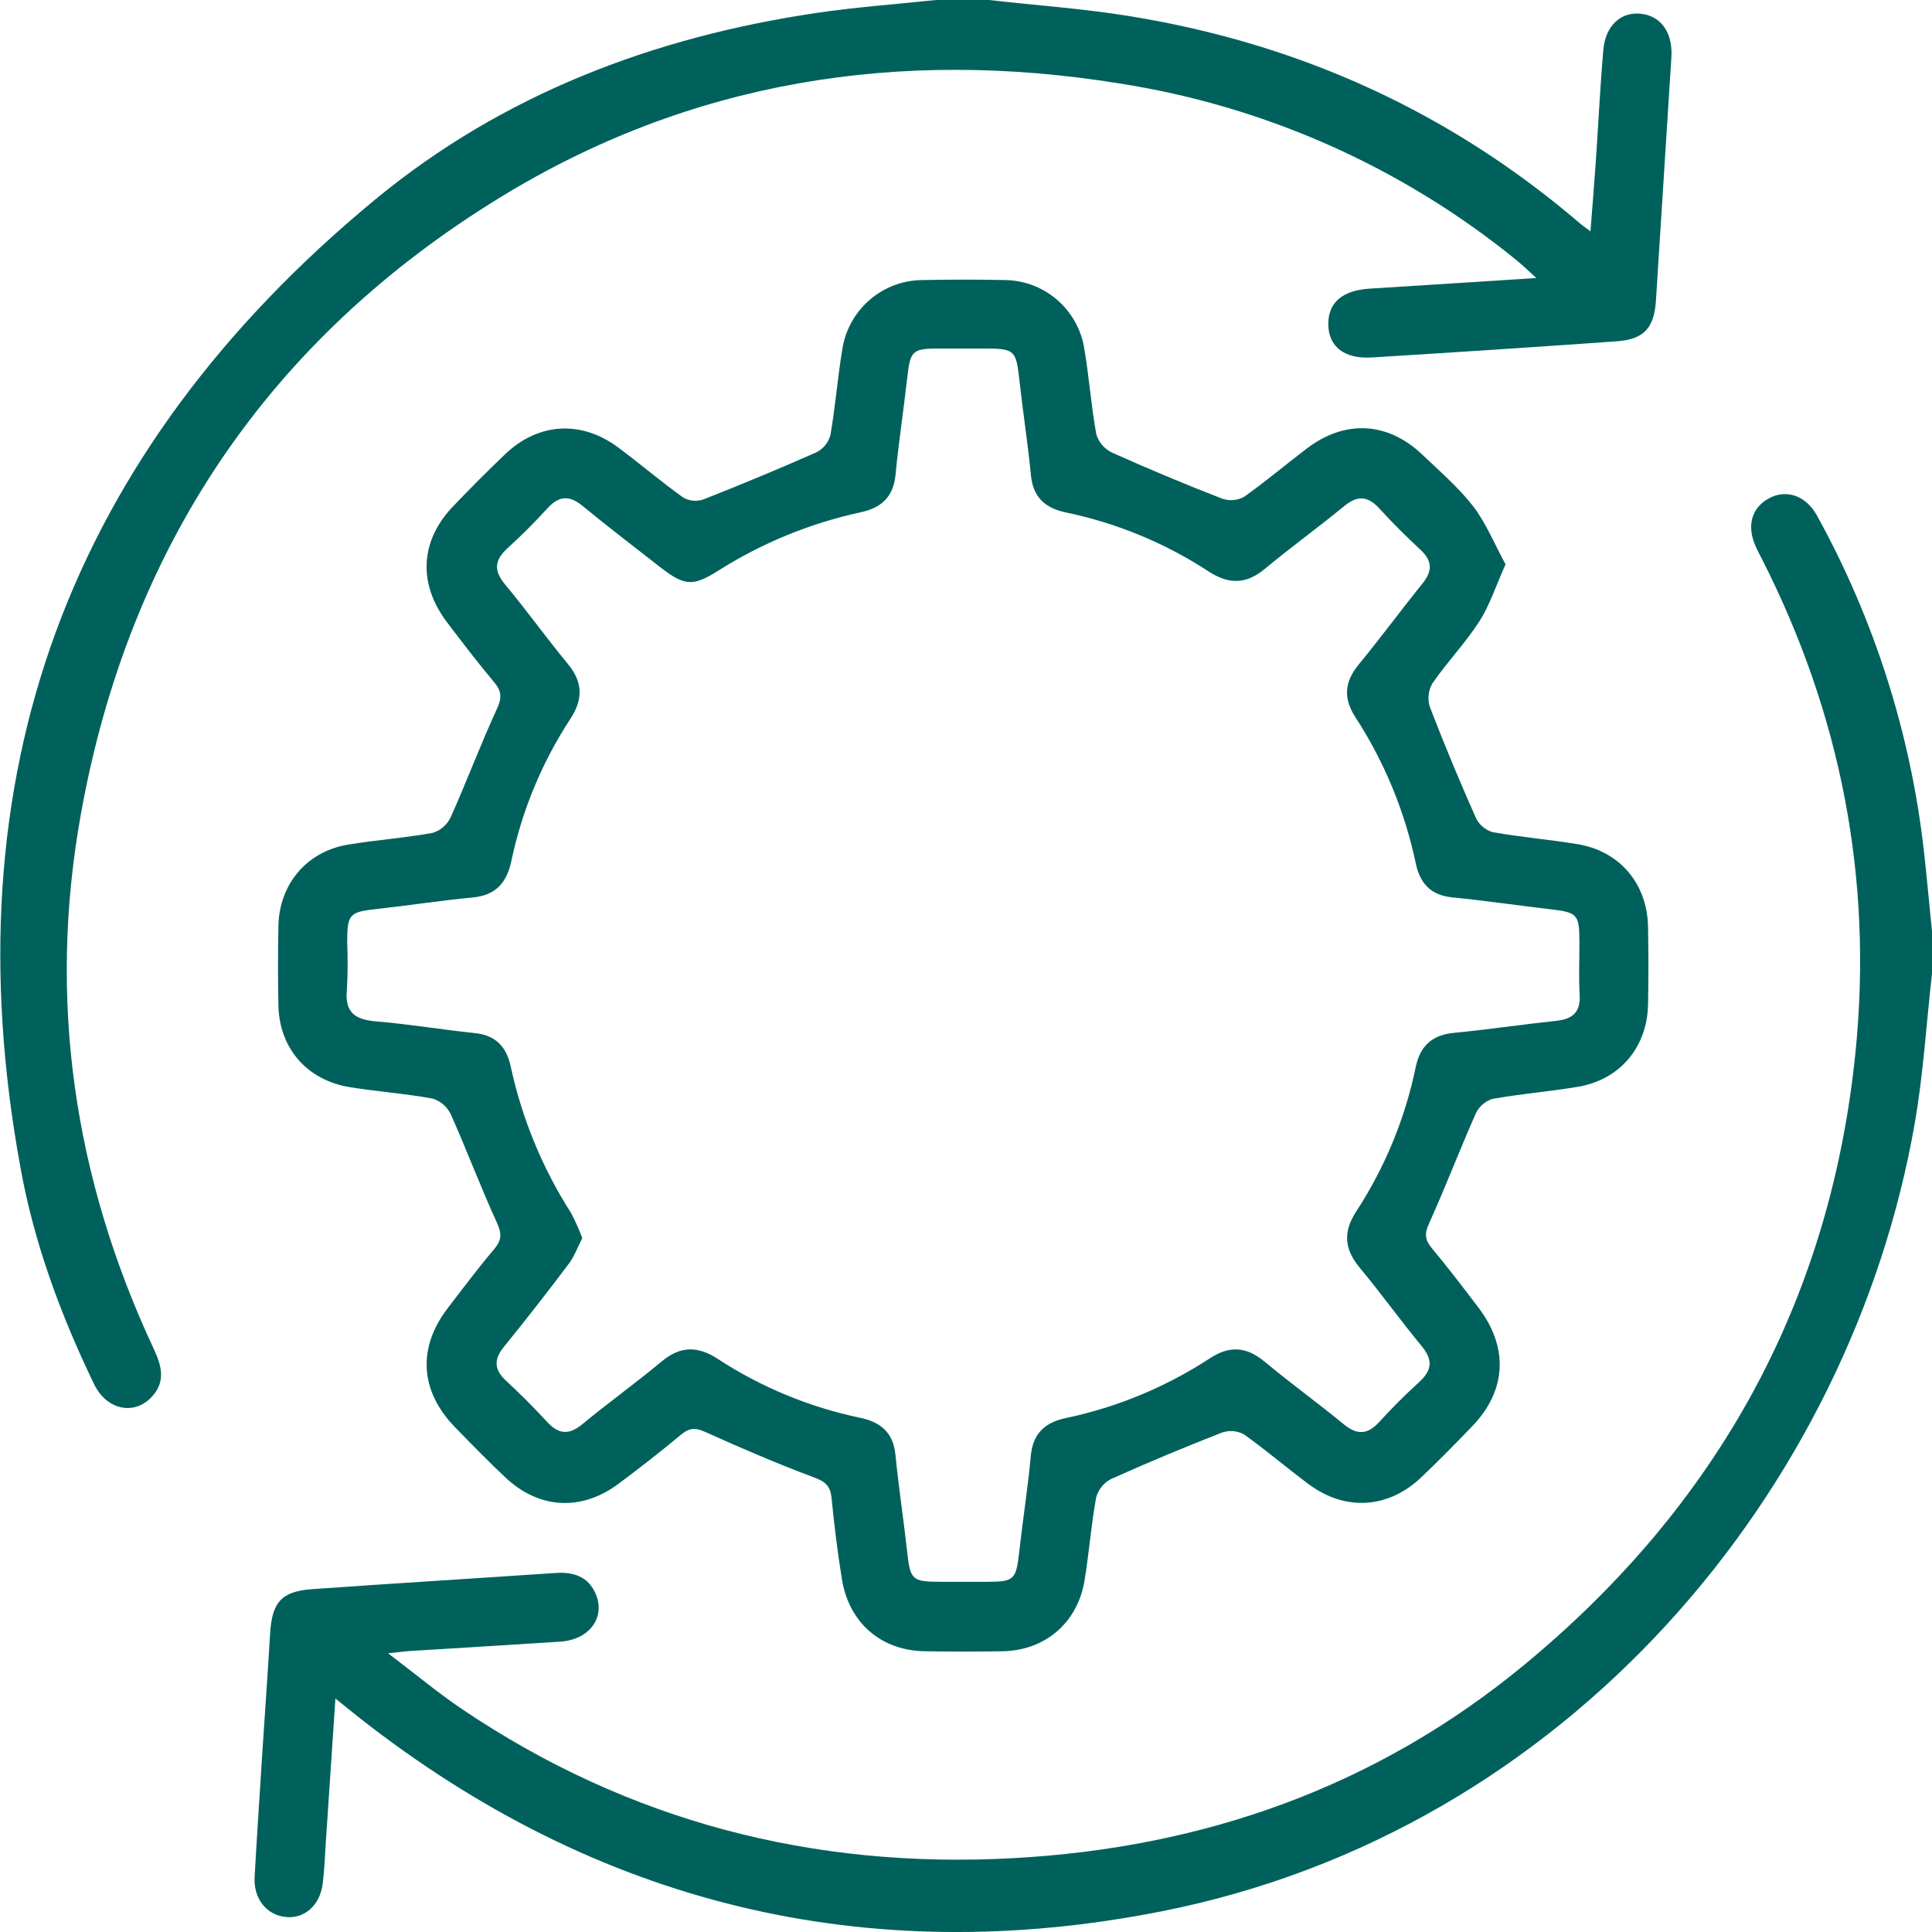 <?xml version="1.0" encoding="UTF-8" standalone="no"?> <svg xmlns:inkscape="http://www.inkscape.org/namespaces/inkscape" xmlns:sodipodi="http://sodipodi.sourceforge.net/DTD/sodipodi-0.dtd" xmlns="http://www.w3.org/2000/svg" xmlns:svg="http://www.w3.org/2000/svg" width="46" height="46" viewBox="0 0 46 46" fill="none" version="1.1" id="svg1"><g id="Layer_1" clip-path="url(#clip0_51_6849)" style="fill:#00615c;fill-opacity:1"><g id="HDomld.tif" style="fill:#00615c;fill-opacity:1"><path id="Vector" d="M45.999 23.192C45.865 24.378 45.794 25.573 45.589 26.747C44.067 35.464 37.344 43.597 27.646 45.51C20.632 46.893 14.227 45.349 8.567 40.908C8.397 40.774 8.23 40.636 7.986 40.441C7.907 41.63 7.834 42.73 7.76 43.829C7.737 44.169 7.726 44.513 7.683 44.851C7.618 45.371 7.243 45.693 6.795 45.642C6.347 45.592 6.034 45.211 6.062 44.691C6.119 43.663 6.189 42.643 6.253 41.62C6.312 40.716 6.377 39.812 6.43 38.907C6.475 38.148 6.697 37.888 7.442 37.836C9.367 37.7 11.293 37.583 13.219 37.452C13.652 37.422 14.007 37.533 14.186 37.956C14.422 38.519 14.025 39.046 13.333 39.087C12.14 39.166 10.946 39.235 9.753 39.31C9.639 39.318 9.526 39.333 9.24 39.364C9.906 39.869 10.434 40.311 11.002 40.694C14.966 43.367 19.353 44.499 24.104 44.243C28.652 43.999 32.772 42.547 36.298 39.634C40.874 35.853 43.574 31.013 44.177 25.066C44.596 20.928 43.83 17.005 41.946 13.3C41.9 13.209 41.85 13.119 41.808 13.026C41.583 12.531 41.696 12.101 42.108 11.87C42.52 11.64 42.996 11.788 43.265 12.282C44.621 14.741 45.484 17.442 45.804 20.232C45.881 20.909 45.939 21.588 46.01 22.265L45.999 23.192Z" fill="#0092B2" style="fill:#00615c;fill-opacity:1"></path><path id="Vector_2" d="M23.547 -3.28957e-05C24.677 0.129 25.823 0.206 26.948 0.393C30.945 1.048 34.51 2.663 37.599 5.302C37.662 5.357 37.731 5.405 37.868 5.508C37.914 4.914 37.959 4.377 37.995 3.849C38.056 2.963 38.098 2.074 38.174 1.189C38.222 0.617 38.585 0.285 39.048 0.325C39.54 0.367 39.832 0.771 39.795 1.361C39.674 3.289 39.551 5.217 39.428 7.145C39.386 7.808 39.147 8.08 38.49 8.127C36.548 8.264 34.605 8.392 32.662 8.511C32.006 8.551 31.634 8.253 31.626 7.728C31.618 7.204 31.962 6.912 32.616 6.872C33.891 6.794 35.167 6.709 36.579 6.619C36.373 6.429 36.246 6.31 36.112 6.199C33.381 3.975 30.108 2.52 26.628 1.983C21.403 1.142 16.422 1.927 11.891 4.711C6.399 8.083 3.07 13.025 1.927 19.377C1.13 23.799 1.76 28.053 3.662 32.119C3.848 32.517 3.951 32.894 3.615 33.257C3.195 33.71 2.537 33.573 2.239 32.954C1.449 31.318 0.818 29.618 0.493 27.831C-1.23 18.478 1.638 10.767 8.941 4.744C11.97 2.246 15.553 0.885 19.427 0.31C20.387 0.167 21.358 0.099 22.323 -0.004L23.547 -3.28957e-05Z" fill="#0092B2" style="fill:#00615c;fill-opacity:1"></path><path id="Vector_3" d="M35.847 13.436C35.615 13.95 35.471 14.409 35.221 14.798C34.889 15.312 34.457 15.762 34.107 16.267C34.058 16.352 34.027 16.445 34.016 16.542C34.005 16.639 34.014 16.738 34.044 16.831C34.385 17.721 34.753 18.602 35.14 19.473C35.179 19.554 35.234 19.626 35.303 19.685C35.372 19.744 35.452 19.787 35.538 19.813C36.21 19.933 36.892 19.988 37.566 20.1C38.567 20.267 39.22 21.042 39.239 22.064C39.251 22.681 39.251 23.298 39.239 23.915C39.22 24.936 38.569 25.709 37.565 25.877C36.891 25.99 36.209 26.044 35.537 26.164C35.451 26.191 35.371 26.235 35.303 26.294C35.234 26.353 35.179 26.425 35.14 26.507C34.753 27.379 34.414 28.27 34.021 29.139C33.909 29.386 33.932 29.528 34.095 29.723C34.477 30.182 34.84 30.658 35.202 31.134C35.921 32.081 35.874 33.106 35.054 33.957C34.651 34.376 34.244 34.792 33.822 35.191C33.036 35.925 32.022 35.98 31.159 35.338C30.638 34.951 30.145 34.526 29.618 34.152C29.539 34.108 29.451 34.082 29.361 34.075C29.271 34.068 29.18 34.079 29.095 34.109C28.205 34.456 27.326 34.824 26.457 35.213C26.37 35.257 26.293 35.319 26.232 35.395C26.17 35.471 26.125 35.559 26.099 35.653C25.979 36.308 25.931 36.975 25.822 37.633C25.656 38.639 24.882 39.297 23.871 39.316C23.254 39.326 22.638 39.326 22.021 39.316C20.979 39.3 20.215 38.642 20.045 37.598C19.942 36.957 19.862 36.312 19.799 35.666C19.771 35.389 19.661 35.281 19.393 35.181C18.516 34.853 17.655 34.484 16.802 34.098C16.564 33.99 16.418 33.99 16.216 34.158C15.732 34.563 15.231 34.951 14.725 35.329C13.839 35.99 12.826 35.931 12.024 35.169C11.613 34.781 11.22 34.379 10.827 33.974C9.998 33.118 9.938 32.093 10.656 31.152C11.02 30.677 11.38 30.198 11.765 29.742C11.946 29.528 11.951 29.375 11.832 29.114C11.442 28.262 11.113 27.383 10.732 26.528C10.689 26.44 10.629 26.361 10.555 26.297C10.48 26.234 10.394 26.186 10.3 26.157C9.647 26.037 8.98 25.991 8.324 25.884C7.308 25.716 6.649 24.958 6.629 23.939C6.616 23.306 6.616 22.674 6.629 22.041C6.65 21.049 7.306 20.274 8.28 20.111C8.953 19.999 9.637 19.952 10.307 19.829C10.4 19.799 10.486 19.751 10.56 19.686C10.633 19.621 10.692 19.542 10.733 19.453C11.115 18.599 11.444 17.719 11.835 16.869C11.957 16.604 11.938 16.449 11.762 16.239C11.378 15.781 11.015 15.306 10.653 14.829C9.945 13.904 9.996 12.876 10.796 12.047C11.197 11.628 11.607 11.215 12.028 10.813C12.823 10.057 13.848 9.999 14.73 10.662C15.25 11.05 15.745 11.473 16.271 11.849C16.344 11.889 16.424 11.914 16.508 11.921C16.59 11.928 16.674 11.917 16.753 11.889C17.656 11.534 18.551 11.161 19.438 10.77C19.519 10.728 19.591 10.67 19.649 10.6C19.706 10.529 19.748 10.446 19.772 10.358C19.89 9.686 19.941 9.002 20.053 8.328C20.121 7.867 20.353 7.445 20.706 7.14C21.058 6.835 21.509 6.668 21.975 6.668C22.625 6.655 23.274 6.654 23.927 6.668C24.384 6.673 24.825 6.84 25.171 7.14C25.517 7.439 25.746 7.851 25.817 8.303C25.931 8.976 25.98 9.661 26.101 10.332C26.128 10.426 26.174 10.514 26.236 10.589C26.299 10.664 26.376 10.726 26.463 10.77C27.332 11.16 28.211 11.528 29.1 11.873C29.186 11.902 29.276 11.914 29.367 11.906C29.457 11.898 29.544 11.871 29.623 11.828C30.137 11.464 30.622 11.052 31.125 10.671C32.03 9.987 33.045 10.043 33.866 10.826C34.286 11.226 34.733 11.612 35.086 12.067C35.388 12.468 35.586 12.959 35.847 13.436ZM13.864 29.479C13.756 29.684 13.676 29.917 13.538 30.096C13.035 30.765 12.52 31.425 11.992 32.075C11.752 32.373 11.767 32.613 12.047 32.873C12.385 33.187 12.713 33.513 13.025 33.853C13.297 34.151 13.543 34.173 13.86 33.914C14.481 33.4 15.133 32.934 15.749 32.419C16.199 32.042 16.613 32.042 17.096 32.359C18.129 33.032 19.279 33.507 20.486 33.758C20.977 33.861 21.27 34.117 21.321 34.645C21.396 35.41 21.513 36.171 21.598 36.935C21.674 37.622 21.708 37.661 22.42 37.662H23.497C24.151 37.662 24.193 37.612 24.268 36.943C24.353 36.178 24.474 35.417 24.544 34.652C24.596 34.124 24.886 33.867 25.378 33.763C26.6 33.506 27.764 33.023 28.809 32.339C29.281 32.03 29.683 32.066 30.111 32.421C30.728 32.935 31.379 33.406 32 33.915C32.316 34.173 32.564 34.158 32.837 33.858C33.136 33.531 33.453 33.213 33.78 32.916C34.106 32.62 34.12 32.376 33.842 32.041C33.341 31.436 32.883 30.795 32.379 30.19C32.011 29.748 31.968 29.336 32.291 28.844C32.974 27.797 33.455 26.631 33.708 25.406C33.81 24.91 34.093 24.642 34.614 24.592C35.429 24.514 36.241 24.392 37.056 24.305C37.446 24.263 37.637 24.099 37.611 23.678C37.586 23.256 37.606 22.855 37.605 22.444C37.605 21.766 37.562 21.724 36.906 21.648C36.126 21.557 35.348 21.442 34.566 21.365C34.063 21.312 33.809 21.03 33.71 20.561C33.449 19.321 32.962 18.14 32.272 17.078C31.977 16.624 32.011 16.233 32.352 15.819C32.873 15.185 33.359 14.524 33.874 13.886C34.114 13.588 34.099 13.347 33.819 13.088C33.482 12.774 33.152 12.448 32.842 12.107C32.569 11.809 32.323 11.788 32.007 12.048C31.39 12.557 30.734 13.029 30.117 13.543C29.667 13.918 29.255 13.918 28.771 13.602C27.738 12.928 26.588 12.453 25.381 12.202C24.89 12.099 24.597 11.844 24.546 11.316C24.471 10.55 24.353 9.79 24.268 9.026C24.192 8.341 24.155 8.299 23.446 8.298H22.37C21.712 8.298 21.673 8.346 21.598 9.018C21.513 9.782 21.393 10.543 21.322 11.308C21.27 11.836 20.98 12.093 20.489 12.198C19.286 12.459 18.138 12.93 17.099 13.589C16.495 13.969 16.3 13.954 15.719 13.504C15.103 13.022 14.474 12.543 13.87 12.045C13.555 11.786 13.307 11.803 13.035 12.102C12.736 12.43 12.419 12.748 12.093 13.044C11.767 13.34 11.751 13.584 12.029 13.919C12.543 14.536 13.01 15.191 13.522 15.81C13.882 16.246 13.884 16.651 13.58 17.116C12.905 18.147 12.429 19.296 12.175 20.502C12.065 21.016 11.806 21.315 11.258 21.368C10.493 21.441 9.733 21.559 8.97 21.643C8.32 21.714 8.268 21.762 8.266 22.436C8.283 22.813 8.281 23.191 8.259 23.568C8.204 24.117 8.465 24.279 8.966 24.32C9.748 24.384 10.523 24.517 11.305 24.597C11.809 24.648 12.063 24.932 12.162 25.401C12.43 26.639 12.917 27.82 13.6 28.886C13.7 29.079 13.789 29.278 13.866 29.482L13.864 29.479Z" fill="#0092B2" style="fill:#00615c;fill-opacity:1"></path></g></g><defs id="defs1"><clipPath id="clip0_51_6849"><rect width="46" height="46" fill="white" id="rect1"></rect></clipPath></defs></svg> 